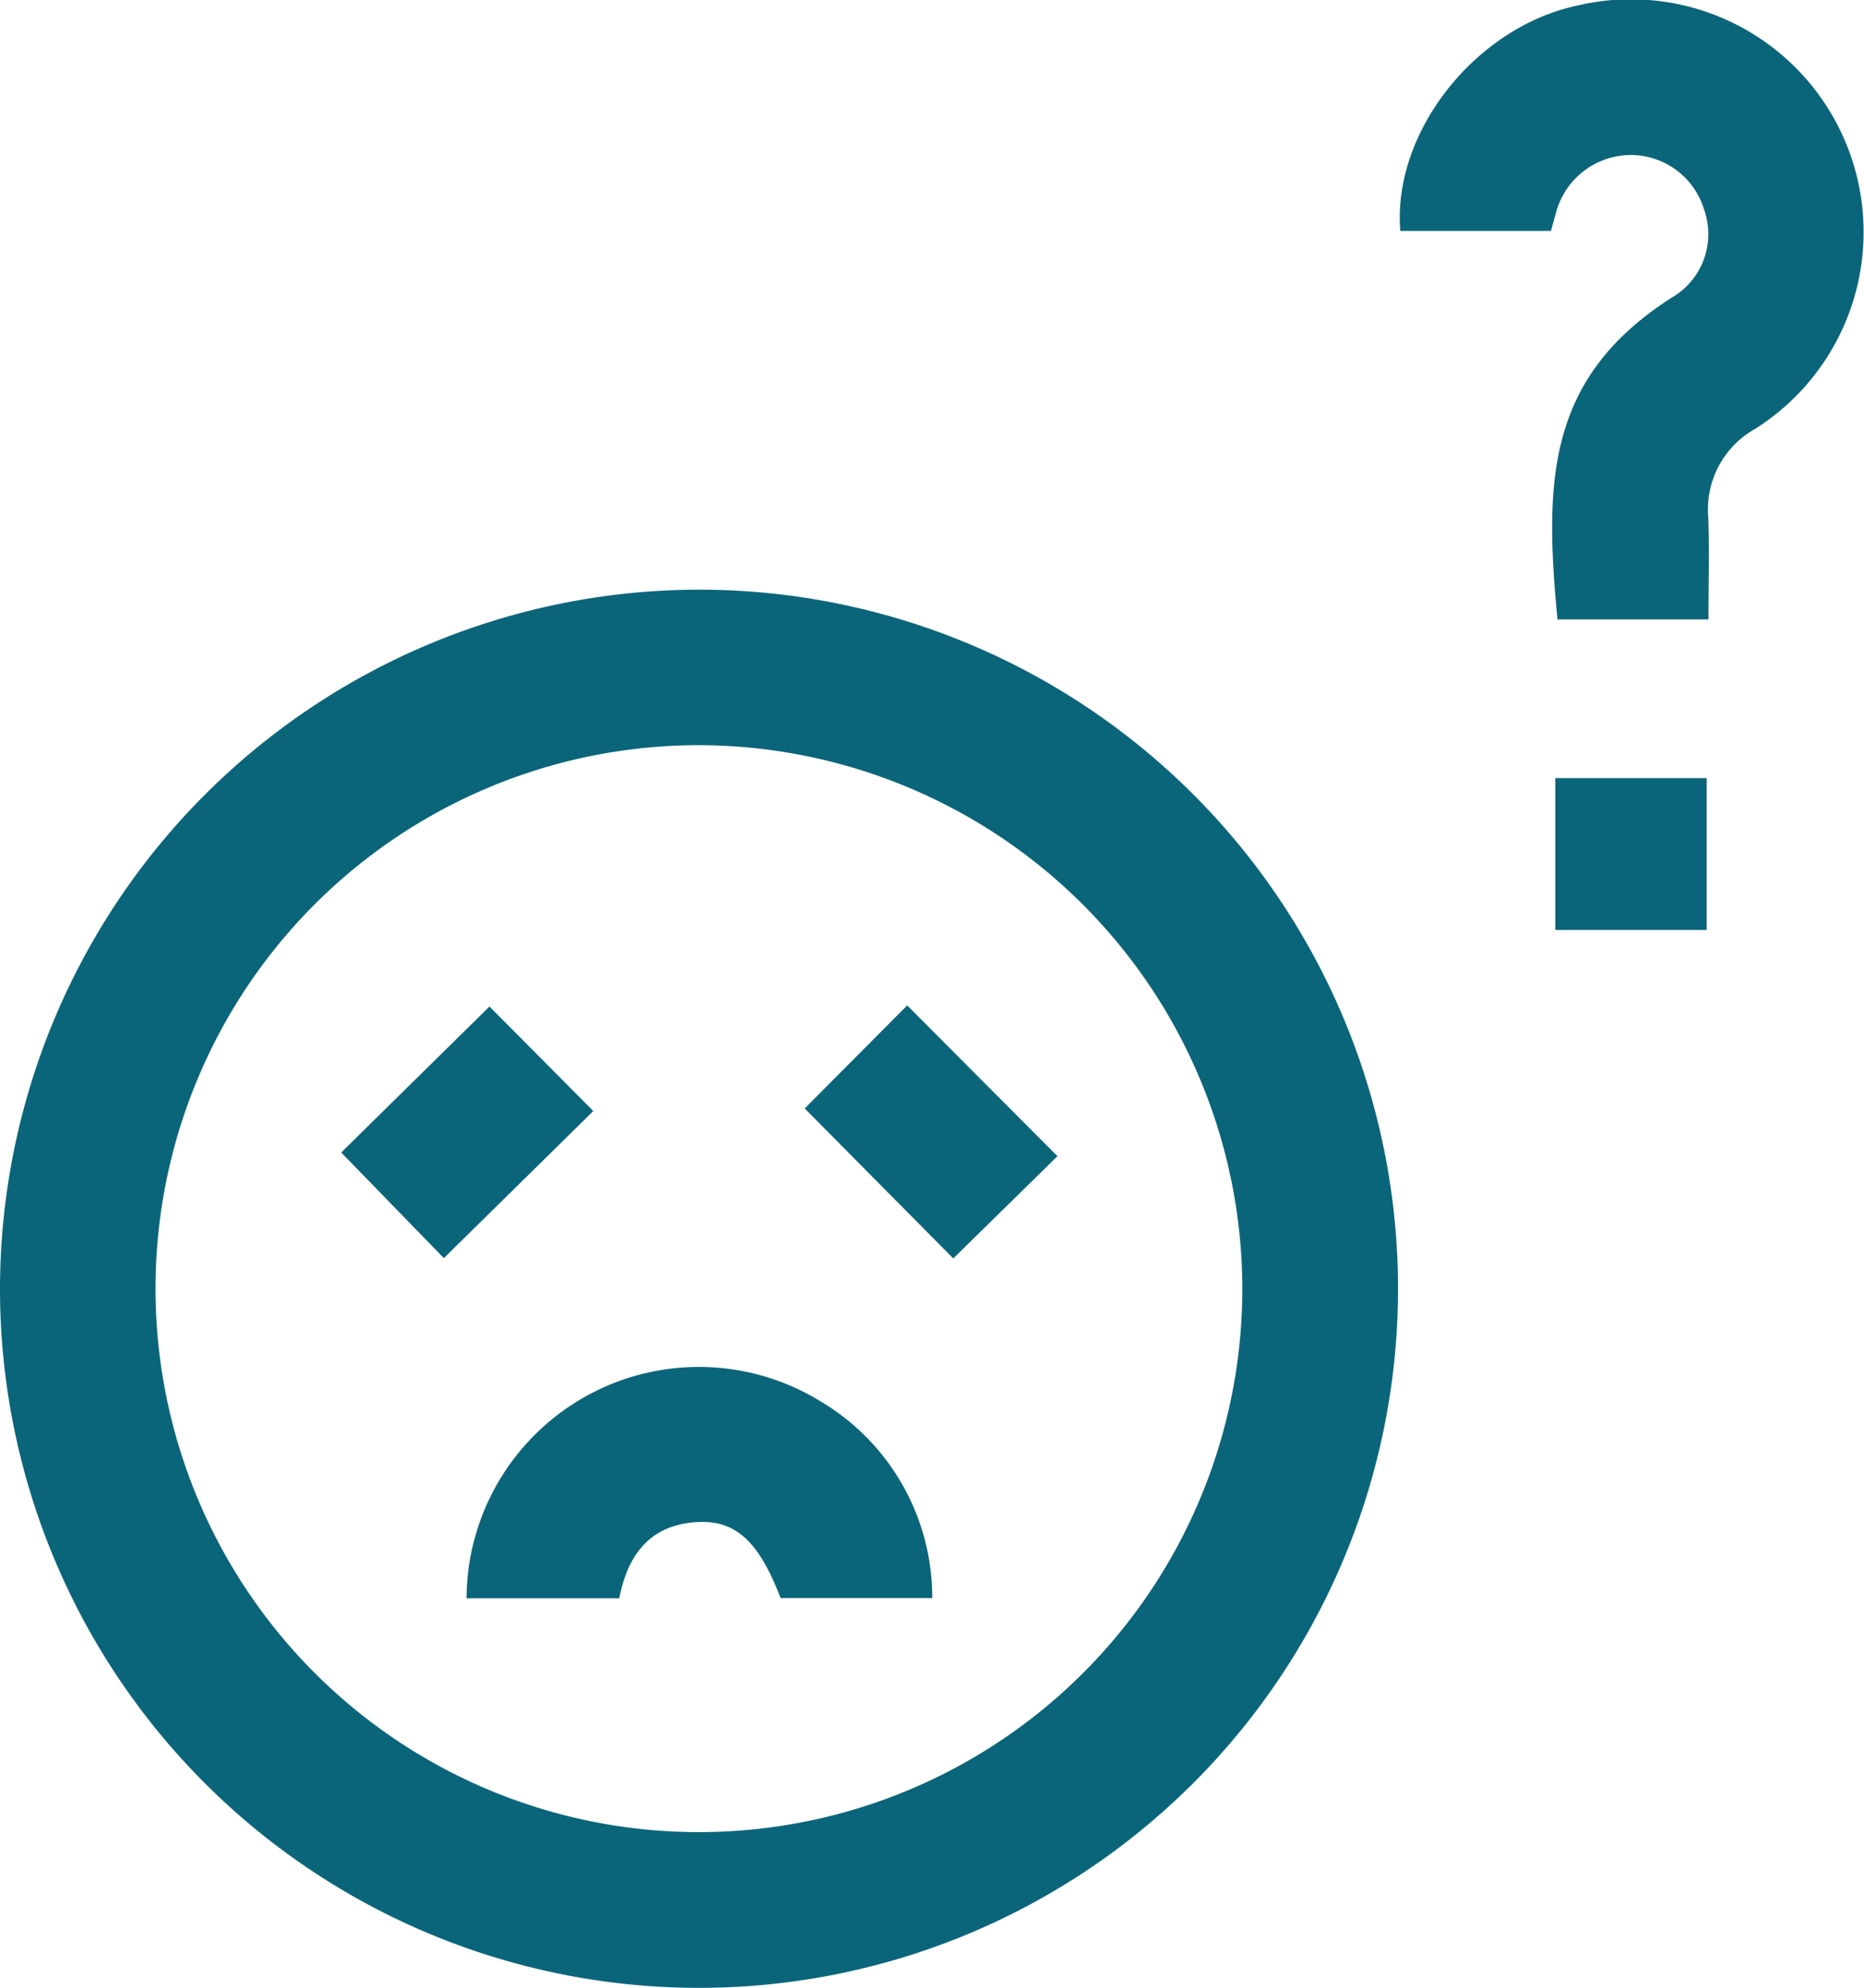 <svg xmlns="http://www.w3.org/2000/svg" xmlns:xlink="http://www.w3.org/1999/xlink" id="Grupo_164" data-name="Grupo 164" width="81.598" height="87" viewBox="0 0 81.598 87"><defs><clipPath id="clip-path"><rect id="Ret&#xE2;ngulo_239" data-name="Ret&#xE2;ngulo 239" width="81.598" height="87" fill="#0b657a"></rect></clipPath></defs><g id="Grupo_163" data-name="Grupo 163" clip-path="url(#clip-path)"><path id="Caminho_37" data-name="Caminho 37" d="M30.606,94.912A30.6,30.6,0,1,1,0,125.5,30.633,30.633,0,0,1,30.606,94.912m-.011,6.807a23.788,23.788,0,1,0,23.789,23.752A23.828,23.828,0,0,0,30.6,101.719" transform="translate(0 -69.102)" fill="#0b657a"></path><path id="Caminho_38" data-name="Caminho 38" d="M238.848,27.114H232.24c-.583-6.083-.461-10.583,4.985-14.076a3.216,3.216,0,0,0,1.424-3.888,3.354,3.354,0,0,0-3.279-2.363,3.4,3.4,0,0,0-3.223,2.631c-.067.213-.121.429-.194.691h-6.594c-.355-4.331,3.3-8.933,7.774-9.871a10.188,10.188,0,0,1,7.75,18.54,4.038,4.038,0,0,0-2.046,3.836c.056,1.445.012,2.894.012,4.5" transform="translate(-164.059 -0.001)" fill="#0b657a"></path><rect id="Ret&#xE2;ngulo_238" data-name="Ret&#xE2;ngulo 238" width="6.624" height="6.648" transform="translate(68.086 34.058)" fill="#0b657a"></rect><path id="Caminho_39" data-name="Caminho 39" d="M95.489,229.871H88.852c-.946-2.477-1.968-3.436-3.687-3.324-2.036.132-3.009,1.437-3.374,3.334H75.106a10.17,10.17,0,0,1,15.486-8.626,9.985,9.985,0,0,1,4.9,8.617" transform="translate(-54.682 -159.923)" fill="#0b657a"></path><path id="Caminho_40" data-name="Caminho 40" d="M61.42,162l4.545,4.575-6.542,6.438L54.93,168.39,61.42,162" transform="translate(-39.993 -117.944)" fill="#0b657a"></path><path id="Caminho_41" data-name="Caminho 41" d="M129.535,166.342l4.488-4.512,6.577,6.6-4.56,4.475-6.505-6.565" transform="translate(-94.31 -117.823)" fill="#0b657a"></path></g></svg>